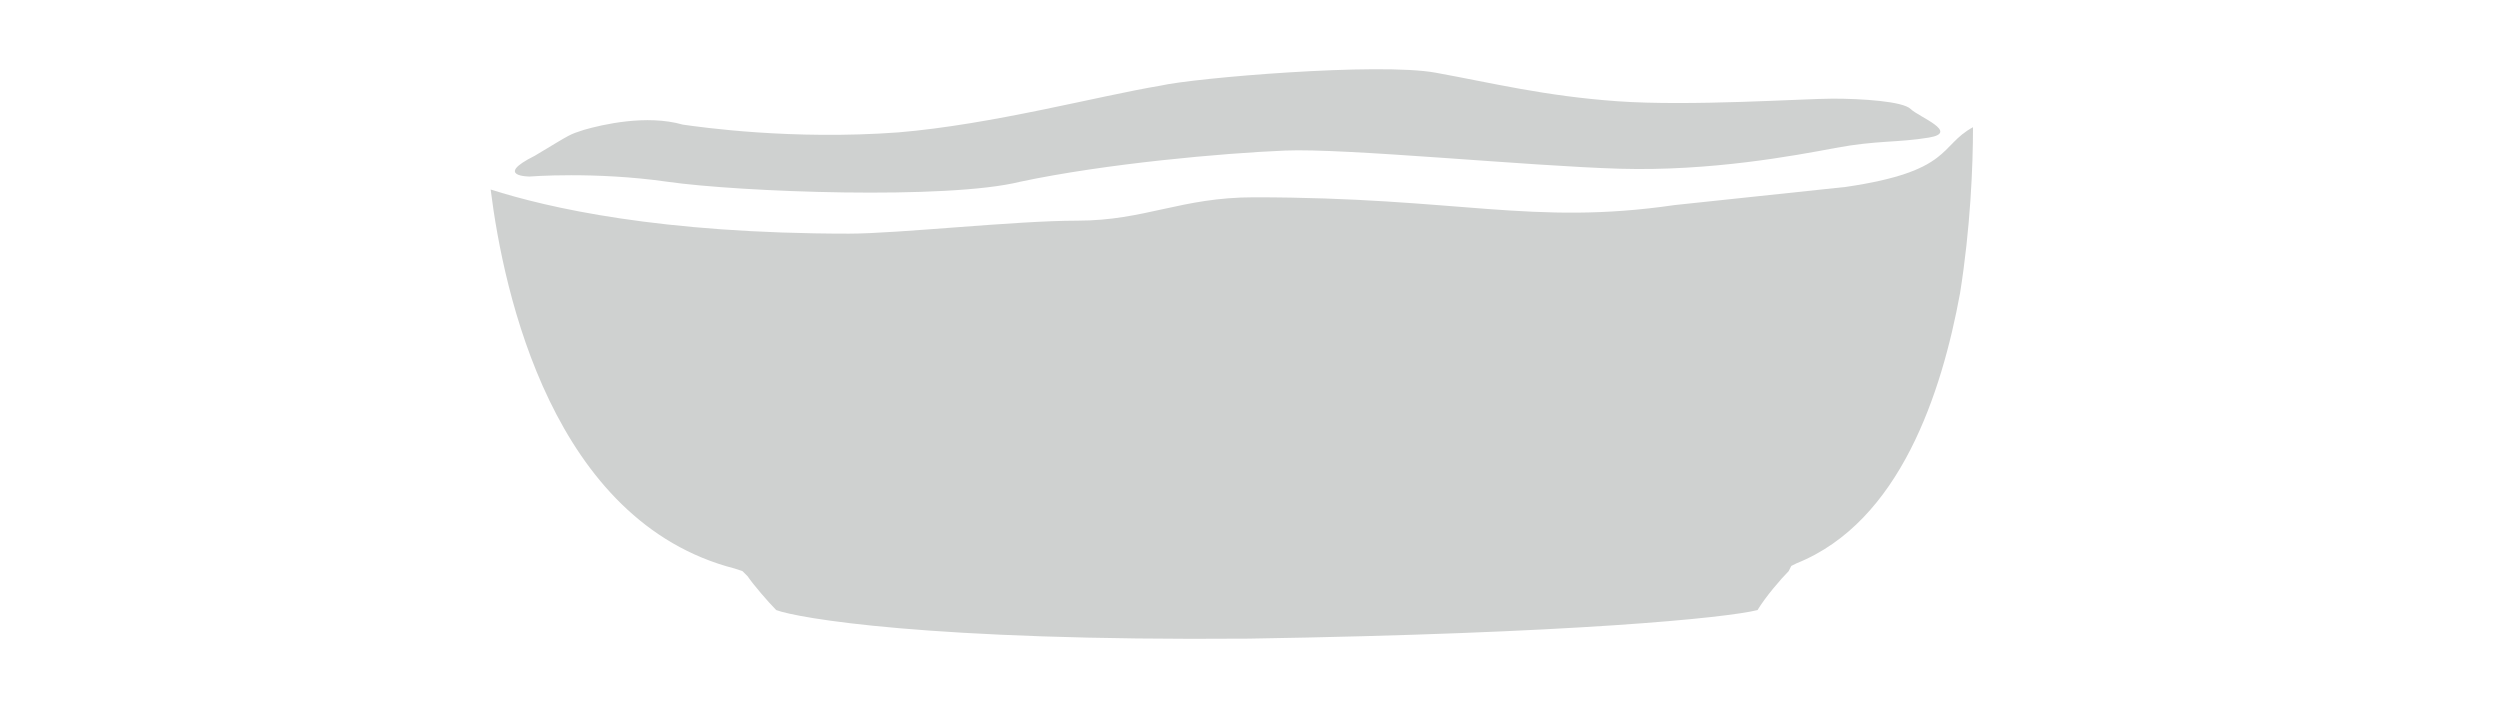 <svg xmlns="http://www.w3.org/2000/svg" xmlns:xlink="http://www.w3.org/1999/xlink" id="Layer_1" x="0px" y="0px" viewBox="0 0 96.3 27.2" style="enable-background:new 0 0 96.3 27.2;" xml:space="preserve"><style type="text/css">	.st0{fill:#CFD1D0;}</style><path class="st0" d="M22.5,5c0.7-0.2,2.4-0.6,3.8-0.2c0.7,0.1,4.2,0.6,8.3,0.3c3.6-0.3,7.7-1.4,10.1-1.8C46,3,53.1,2.4,55.3,2.8 s4.2,0.9,7,1.1c2.8,0.2,7.2-0.1,8.3-0.1s2.7,0.1,3,0.4s1.9,0.9,0.7,1.1c-1.2,0.2-2,0.1-3.6,0.4s-4.8,0.9-8.3,0.8 c-3.5-0.1-10.6-0.8-12.9-0.7C47.1,5.9,42.6,6.3,39.3,7c-2.8,0.7-10.8,0.4-13.6,0s-5.3-0.2-5.3-0.2S19,6.8,20.6,6 C22.1,5.1,21.9,5.2,22.5,5"></path><path class="st0" d="M64.5,7.9C59,8.7,56.2,7.6,48.3,7.6c-2.8,0-4.2,0.9-6.8,0.9c-2.4,0-6.9,0.5-8.8,0.5c-7.3,0-11.6-1-13.8-1.7 c0.5,4,2.4,12.8,9.4,14.6l0.3,0.1l0.2,0.2c0.2,0.3,0.8,1,1.1,1.3c0.8,0.3,5.8,1.2,18.2,1.1c12.5-0.2,18.4-0.8,19.6-1.1 c0.3-0.5,0.9-1.2,1.2-1.5l0.1-0.2l0.2-0.1c4-1.6,5.6-6.6,6.3-10.4C75.9,8.8,76,6.4,76,4.9c-1.3,0.7-0.8,1.7-4.9,2.3L64.5,7.9z"></path></svg>